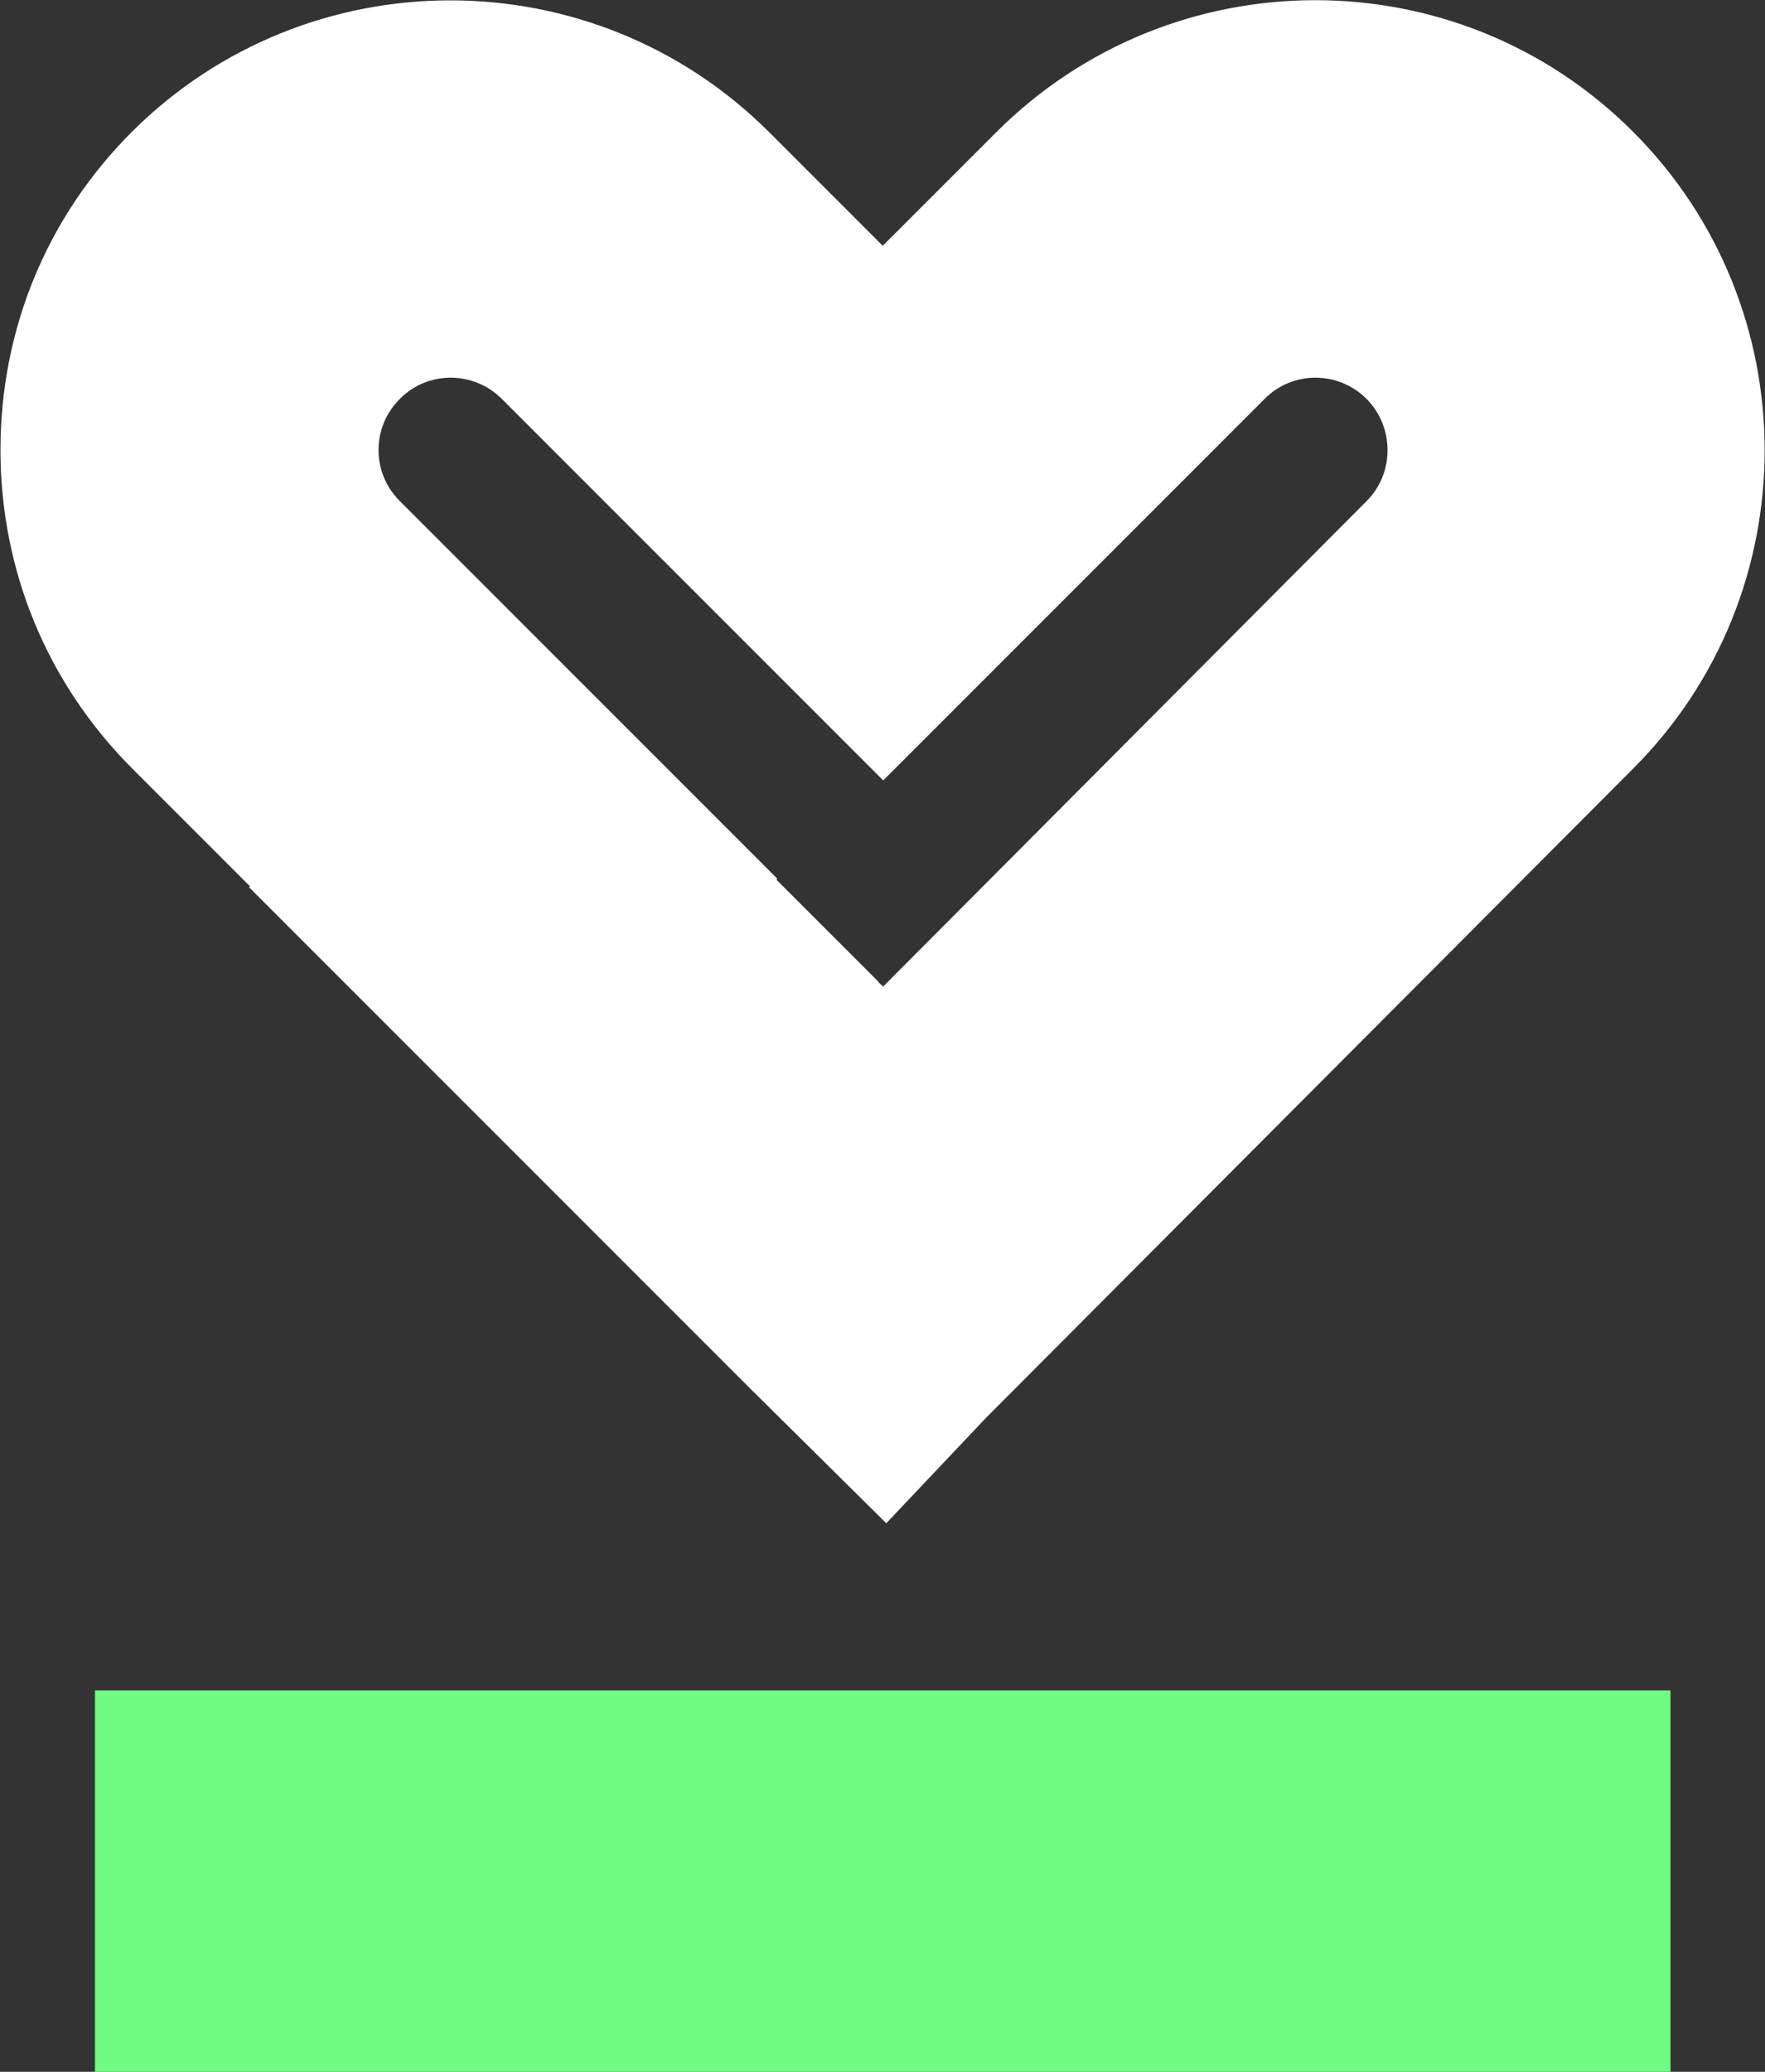 <svg xmlns="http://www.w3.org/2000/svg" id="Layer_2" data-name="Layer 2" viewBox="0 0 37.35 43.83"><rect x="0" y="0" width="37.35" height="43.83" fill="#333333" stroke="none"/><defs><style>      .cls-1 {        fill: #fff;      }      .cls-2 {        fill: #70fb82;      }    </style></defs><g id="Layer_1-2" data-name="Layer 1"><g><rect class="cls-2" x="2.01" y="35.76" width="33.34" height="8.07"></rect><path class="cls-1" d="m18.76,32.23l-2.92-2.89-10.57-10.57.02-.02-2.49-2.49c-1.8-1.8-2.79-4.19-2.79-6.74S.99,4.59,2.79,2.79c3.72-3.71,9.76-3.71,13.48,0l2.41,2.41,2.41-2.41c3.72-3.71,9.76-3.72,13.47,0h0c3.71,3.71,3.71,9.76,0,13.47l-13.69,13.73-2.12,2.24Zm-.17-11.45l.1.09,10.23-10.27c.59-.59.59-1.56,0-2.16-.6-.6-1.57-.6-2.16,0l-8.07,8.07-8.07-8.07c-.6-.6-1.57-.6-2.16,0-.39.39-.45.84-.45,1.08s.06.69.45,1.08l7.99,7.99-.02.02,2.16,2.16Z"></path></g></g></svg>